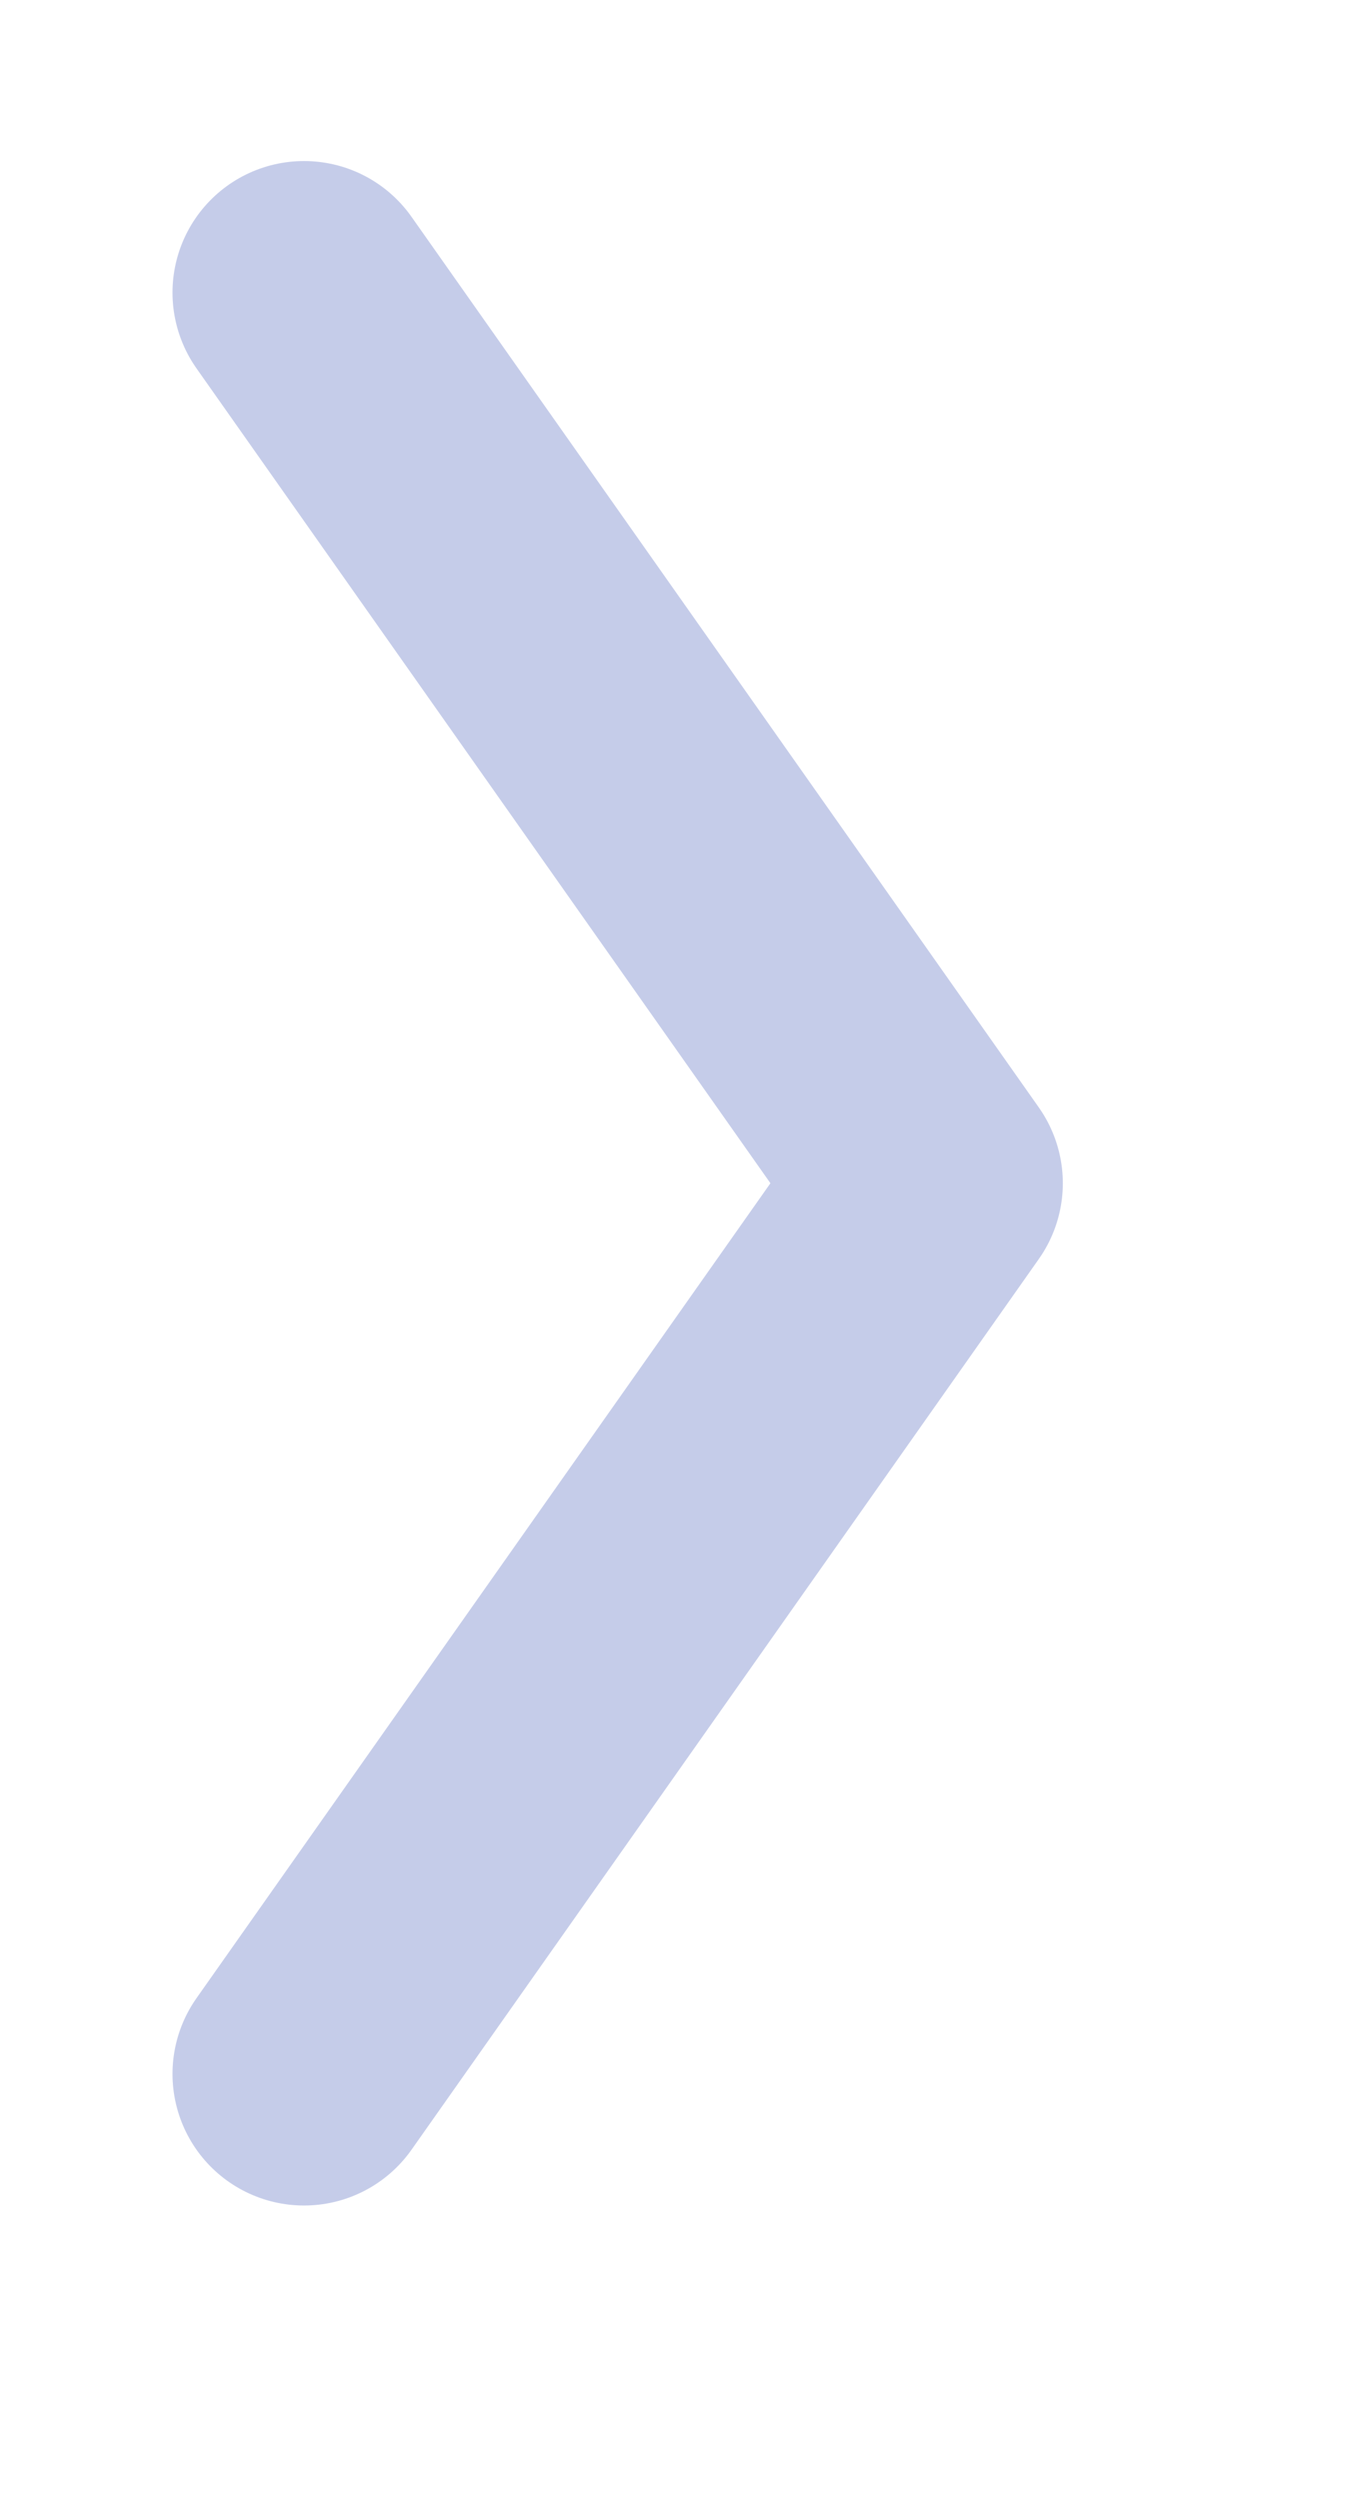 <svg
        xmlns="http://www.w3.org/2000/svg"
        xmlns:xlink="http://www.w3.org/1999/xlink"
        width="31px" height="57px">
    <path fill-rule="evenodd"  stroke="rgb(197, 204, 233)" stroke-width="6px" stroke-linecap="round" stroke-linejoin="round" fill="none"
          d="M6.935,6.672 L21.244,26.979 L6.935,47.288 "/>
</svg>